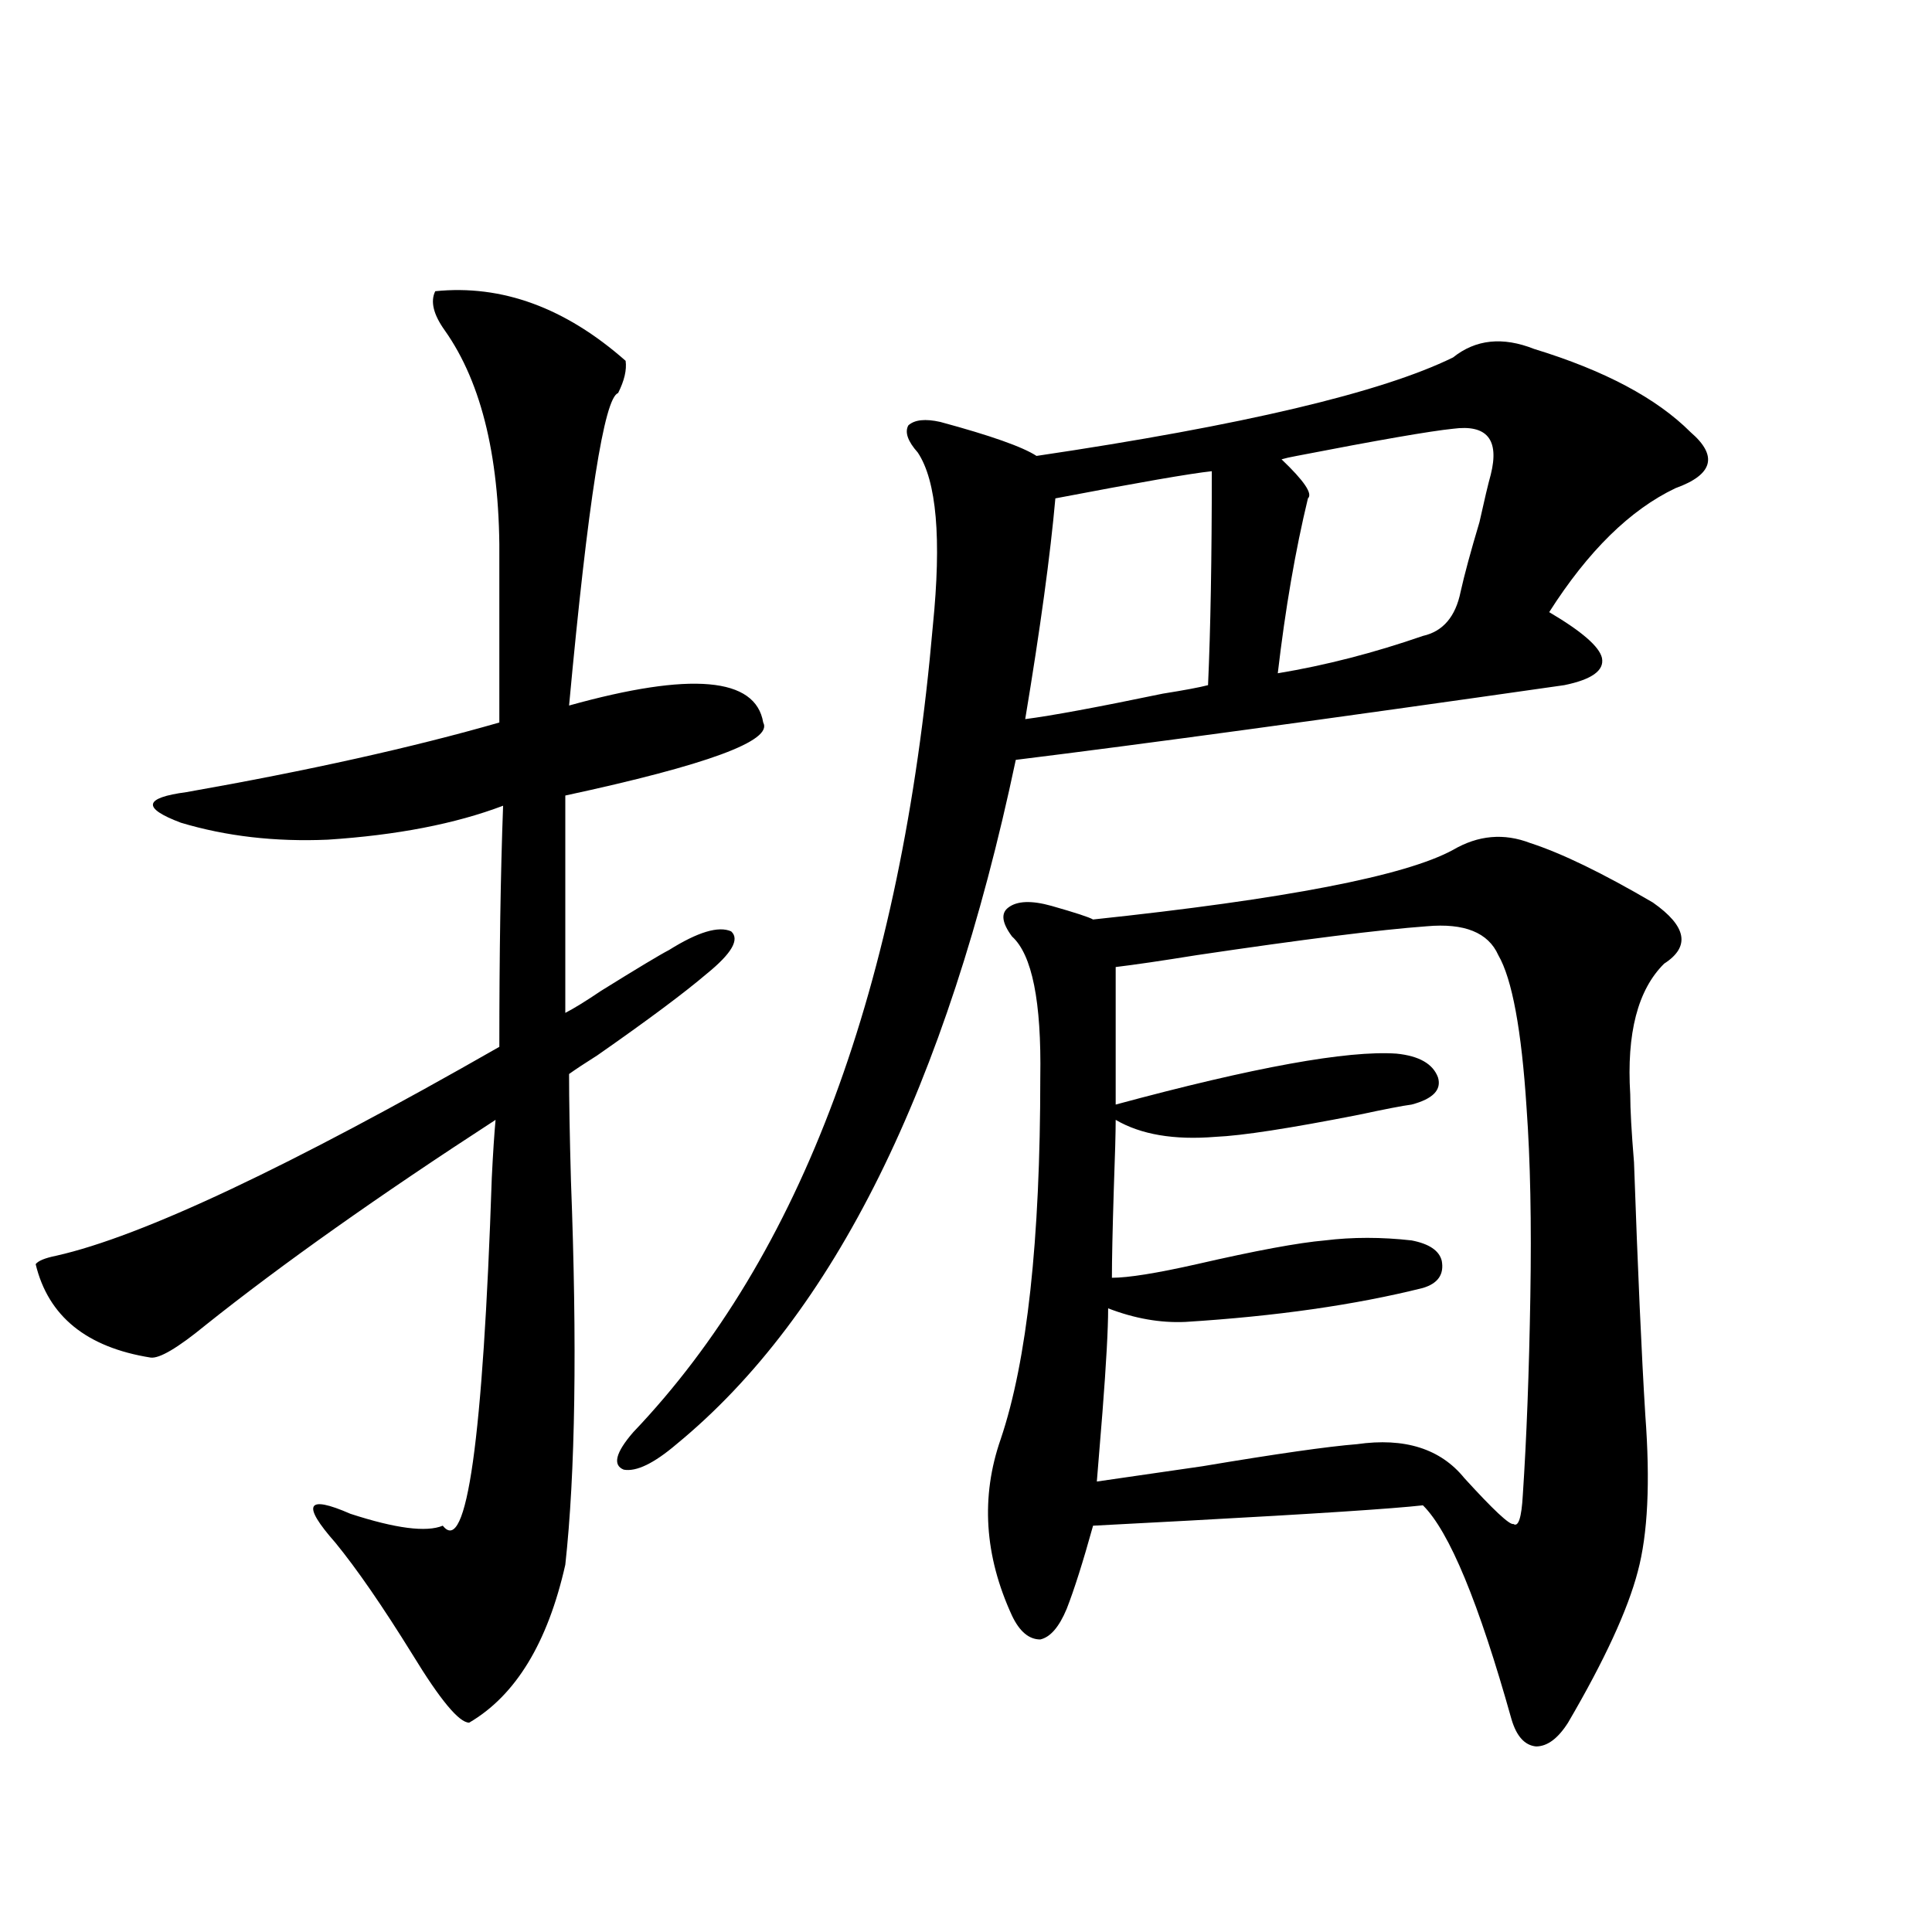 <?xml version="1.0" encoding="utf-8"?>
<!-- Generator: Adobe Illustrator 16.0.0, SVG Export Plug-In . SVG Version: 6.00 Build 0)  -->
<!DOCTYPE svg PUBLIC "-//W3C//DTD SVG 1.1//EN" "http://www.w3.org/Graphics/SVG/1.1/DTD/svg11.dtd">
<svg version="1.1" id="图层_1" xmlns="http://www.w3.org/2000/svg" xmlns:xlink="http://www.w3.org/1999/xlink" x="0px" y="0px"
	 width="1000px" height="1000px" viewBox="0 0 1000 1000" enable-background="new 0 0 1000 1000" xml:space="preserve">
<path d="M225.287,150.73c34.466-3.516,67.315,8.501,98.534,36.035c0.641,4.697-0.655,10.259-3.902,16.699
	c-7.164,2.349-15.609,56.25-25.365,161.719c63.078-17.578,96.583-14.639,100.485,8.789c5.198,9.38-28.947,21.973-102.437,37.793
	v112.5c4.543-2.334,10.731-6.152,18.536-11.426c18.856-11.714,30.563-18.745,35.121-21.094c14.954-9.365,25.686-12.593,32.194-9.668
	c4.543,4.106,0.32,11.426-12.683,21.973c-11.707,9.971-30.578,24.033-56.584,42.188c-6.509,4.106-11.387,7.334-14.634,9.668
	c0,13.486,0.32,31.943,0.976,55.371c3.247,84.966,2.271,151.172-2.927,198.633c-9.115,40.43-25.7,67.676-49.755,81.738
	c-5.213,0-14.969-11.728-29.268-35.156c-15.609-25.199-28.947-44.521-39.999-58.008c-17.561-19.912-14.969-24.897,7.805-14.941
	c23.414,7.622,39.344,9.668,47.804,6.152c12.348,15.82,20.808-44.233,25.365-180.176c0.641-12.881,1.296-22.852,1.951-29.883
	c-60.486,39.263-110.576,74.707-150.24,106.348c-14.313,11.729-23.749,17.29-28.292,16.699c-33.17-5.273-53.017-21.382-59.511-48.34
	c1.296-1.758,4.878-3.213,10.731-4.395c44.222-9.956,120.638-45.991,229.263-108.105c0-48.037,0.641-89.648,1.951-124.805
	c-24.725,9.38-54.968,15.244-90.729,17.578c-27.316,1.182-52.682-1.758-76.096-8.789c-20.167-7.607-19.191-12.881,2.927-15.82
	c63.078-11.123,117.07-23.14,161.947-36.035v-82.617c0.641-52.734-8.78-92.861-28.292-120.41
	C224.312,162.747,222.681,156.004,225.287,150.73z M752.104,185.008c11.707-9.365,25.686-10.835,41.95-4.395
	c36.417,11.138,63.413,25.488,80.974,43.066c14.299,12.305,11.707,21.973-7.805,29.004c-23.414,11.138-45.212,32.52-65.364,64.16
	c16.905,9.971,26.006,17.881,27.316,23.73c1.296,6.455-5.213,11.138-19.512,14.063c-122.924,17.578-217.556,30.474-283.896,38.672
	c-35.776,169.341-94.312,287.402-175.605,354.199c-11.707,9.971-20.822,14.365-27.316,13.184c-5.854-2.334-4.237-8.789,4.878-19.336
	c87.147-91.406,138.854-230.562,155.118-417.48c4.543-45.112,1.951-74.995-7.805-89.648c-5.213-5.85-6.829-10.547-4.878-14.063
	c3.247-2.925,8.78-3.516,16.585-1.758c26.006,7.031,42.591,12.896,49.755,17.578C643.158,220.164,715.031,203.177,752.104,185.008z
	 M752.104,439.891c13.003-7.607,26.341-8.789,39.999-3.516c16.25,5.273,37.393,15.532,63.413,30.762
	c17.561,12.305,19.512,22.852,5.854,31.641c-13.658,13.486-19.512,36.035-17.561,67.676c0,7.622,0.641,19.336,1.951,35.156
	c1.951,55.674,3.902,99.316,5.854,130.957c2.592,34.58,1.296,61.523-3.902,80.859c-5.213,19.913-17.24,45.992-36.097,78.223
	c-5.213,8.199-10.731,12.305-16.585,12.305c-5.854-0.59-10.091-5.273-12.683-14.063c-16.92-60.342-32.194-97.256-45.853-110.742
	c-15.609,1.758-55.943,4.395-120.973,7.91c-22.773,1.182-39.358,2.061-49.755,2.637c-5.213,18.76-9.756,33.11-13.658,43.066
	c-3.902,9.366-8.46,14.64-13.658,15.82c-5.854,0-10.731-4.105-14.634-12.305c-14.313-31.05-16.265-61.523-5.854-91.406
	c13.658-40.43,20.487-102.832,20.487-187.207c0.641-39.248-4.237-63.569-14.634-72.949c-5.213-7.031-5.854-12.002-1.951-14.941
	c4.543-3.516,12.027-3.804,22.438-0.879c12.348,3.516,19.512,5.864,21.463,7.031C665.276,465.379,727.379,453.377,752.104,439.891z
	 M627.229,243.895c-11.066,1.182-38.048,5.864-80.974,14.063c-2.606,29.307-7.805,67.388-15.609,114.258
	c13.658-1.758,37.393-6.152,71.218-13.184c11.052-1.758,18.856-3.213,23.414-4.395C626.573,325.936,627.229,289.021,627.229,243.895
	z M738.445,479.441c-24.069,1.758-63.748,6.743-119.021,14.941c-18.216,2.939-32.194,4.985-41.95,6.152v71.191
	c71.538-19.336,119.997-28.125,145.362-26.367c11.707,1.182,18.856,5.273,21.463,12.305c1.951,6.455-2.606,11.138-13.658,14.063
	c-4.558,0.591-13.658,2.349-27.316,5.273c-35.776,7.031-60.486,10.85-74.145,11.426c-21.463,1.758-38.703-1.167-51.706-8.789
	c0,6.455-0.335,18.457-0.976,36.035c-0.655,21.094-0.976,36.338-0.976,45.703c8.445,0,23.079-2.334,43.901-7.031
	c30.563-7.031,52.682-11.123,66.34-12.305c14.299-1.758,29.268-1.758,44.877,0c9.101,1.758,14.299,5.273,15.609,10.547
	c1.296,7.031-1.951,11.729-9.756,14.063c-35.121,8.789-76.096,14.653-122.924,17.578c-13.018,0.591-26.341-1.758-39.999-7.031
	c0,10.547-0.976,28.428-2.927,53.613c-1.311,15.82-2.286,27.837-2.927,36.035c12.348-1.758,30.563-4.395,54.633-7.91
	c38.368-6.44,65.029-10.244,79.998-11.426c24.71-3.516,43.246,2.349,55.608,17.578c14.954,16.411,23.414,24.321,25.365,23.73
	c2.592,1.758,4.223-3.213,4.878-14.941c1.951-29.292,3.247-63.569,3.902-102.832c0.641-38.081,0-70.601-1.951-97.559
	c-2.606-40.43-7.484-66.797-14.634-79.102C770.305,482.669,757.957,477.684,738.445,479.441z M752.104,221.922
	c-11.707,1.182-38.703,5.864-80.974,14.063c-3.262,0.591-5.854,1.182-7.805,1.758c11.707,11.138,16.25,17.881,13.658,20.215
	c-6.509,26.958-11.707,57.129-15.609,90.527c24.71-4.092,49.755-10.547,75.12-19.336c10.396-2.334,16.905-9.956,19.512-22.852
	c1.951-8.789,5.198-20.791,9.756-36.035c2.592-11.714,4.543-19.912,5.854-24.609C776.158,227.498,769.664,219.588,752.104,221.922z"
	/>
</svg>
